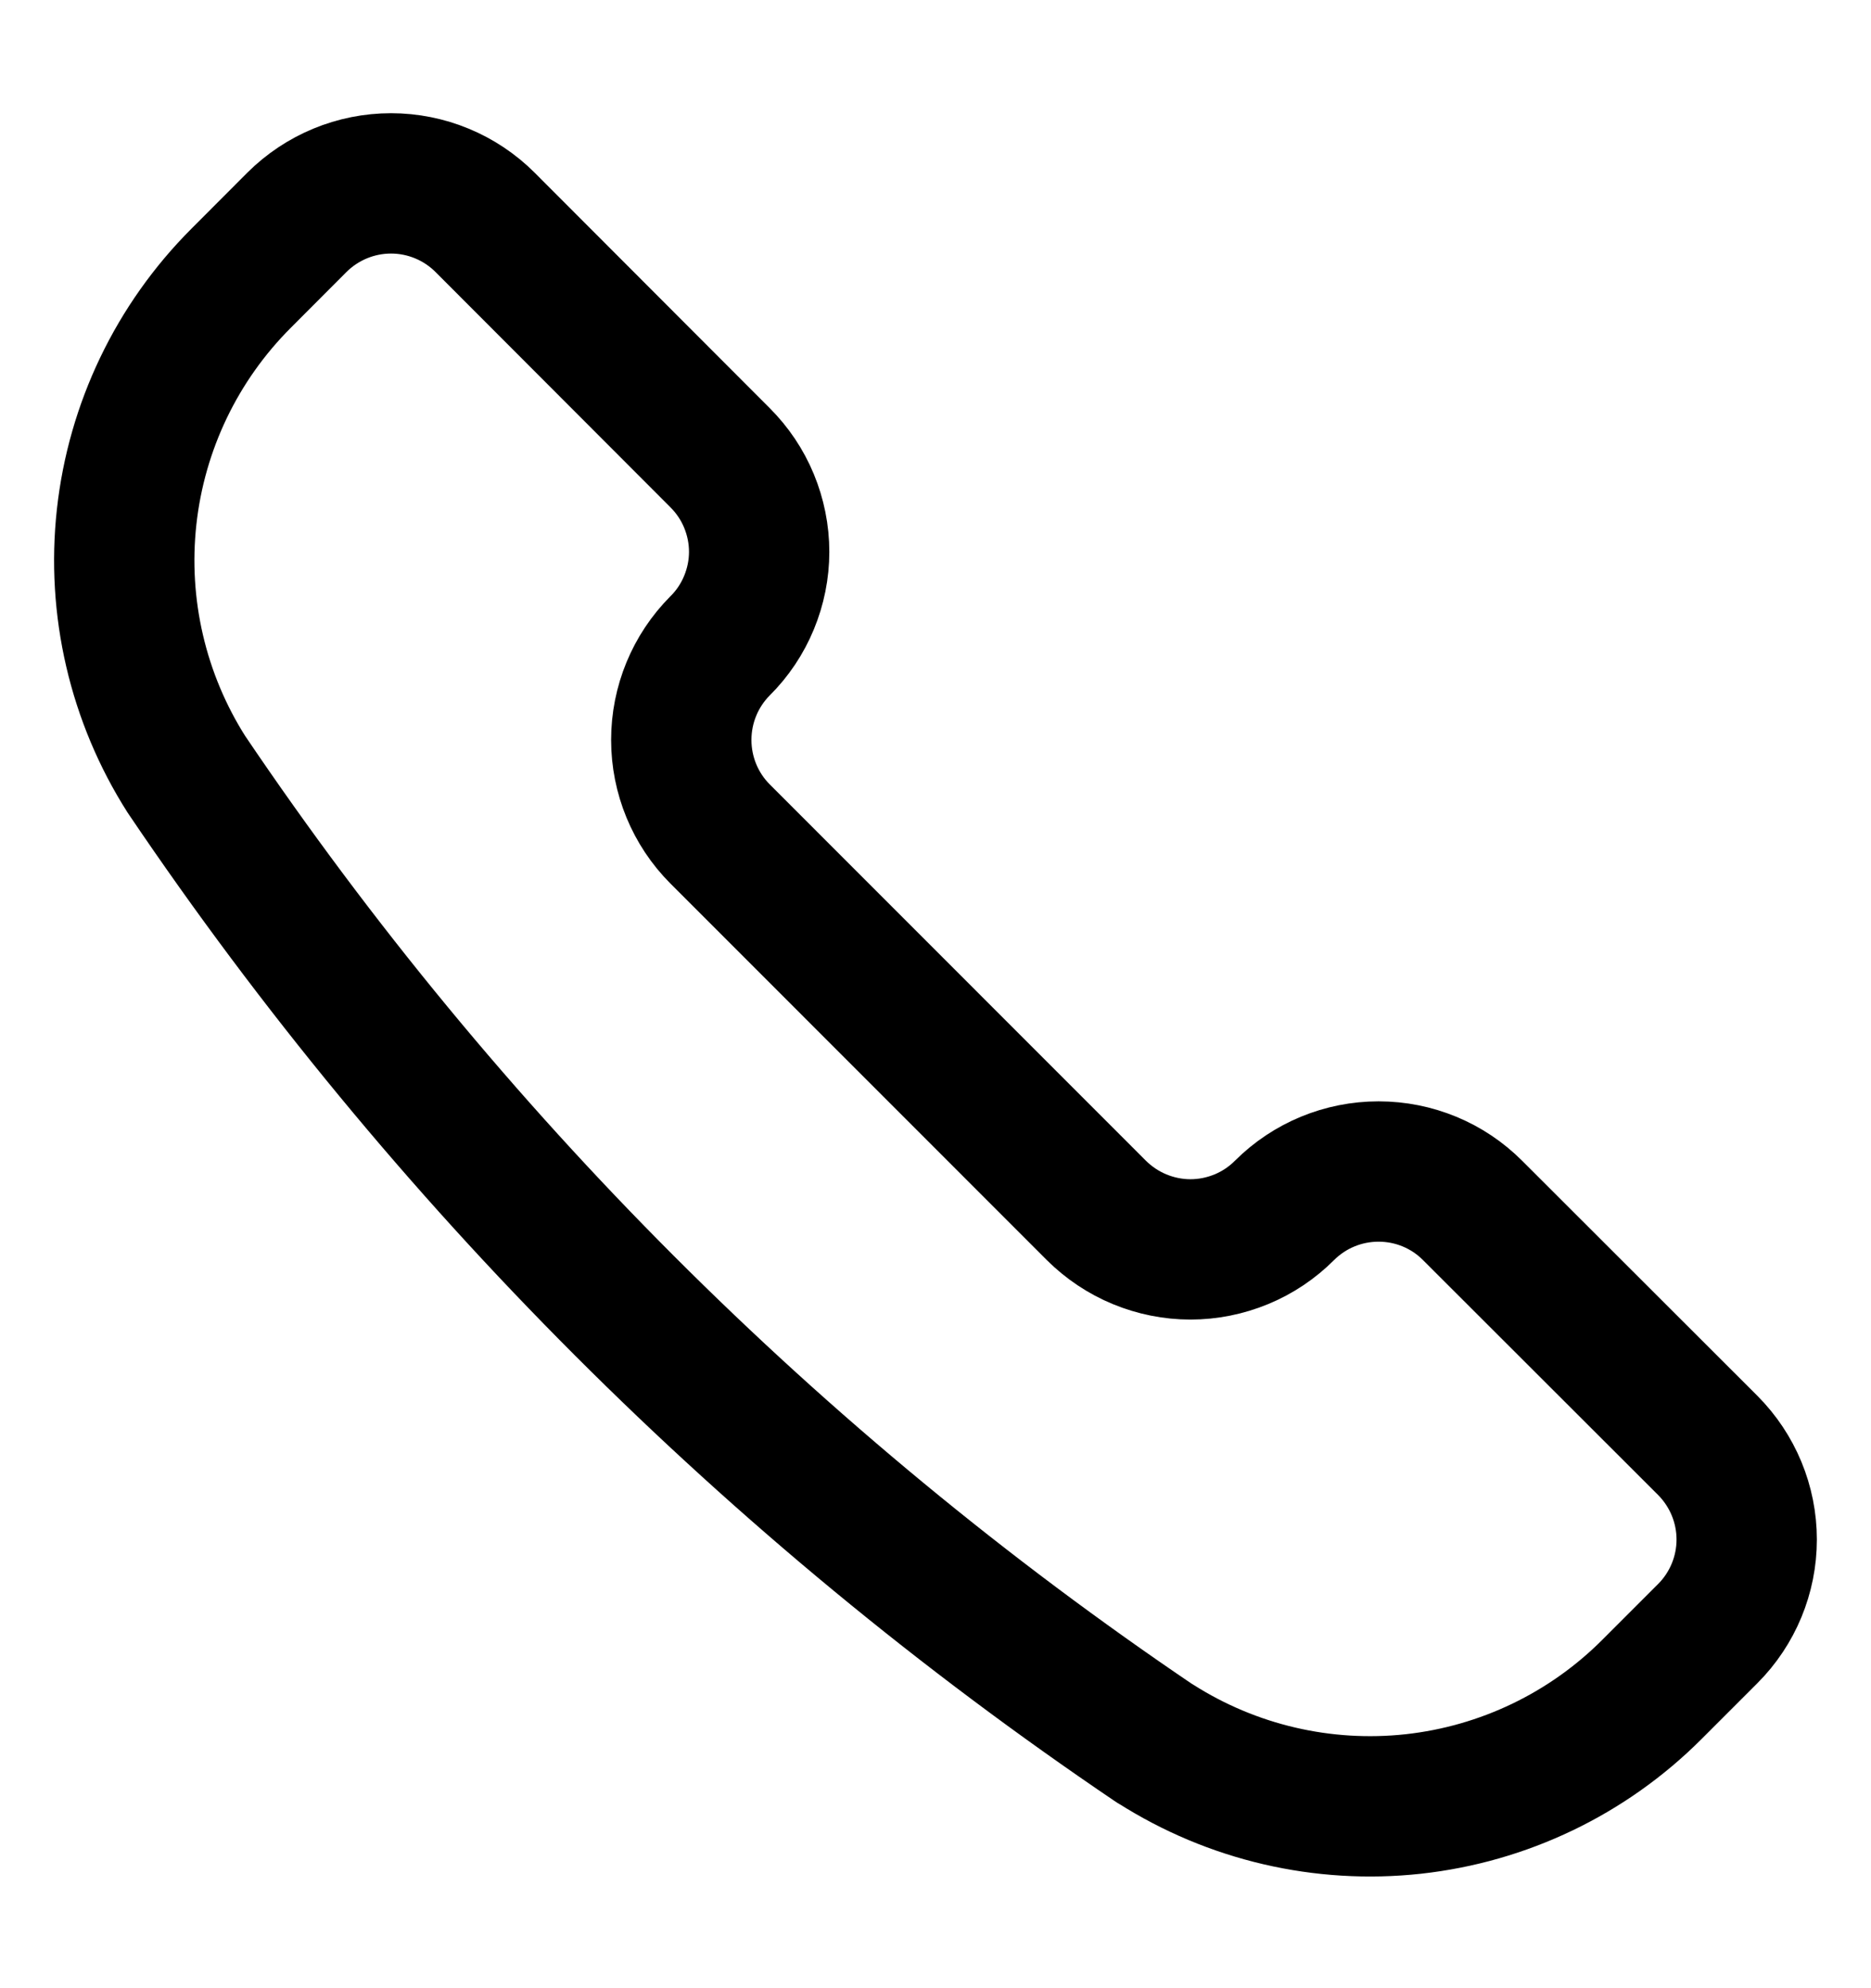 <svg width="16" height="17" viewBox="0 0 16 17" fill="none" xmlns="http://www.w3.org/2000/svg">
<g clip-path="url(#clip0_247_998)">
<path d="M9.874 14.907L9.882 14.911C10.537 15.328 11.314 15.509 12.086 15.425C12.858 15.34 13.578 14.995 14.127 14.445L14.604 13.968C14.817 13.755 14.937 13.465 14.937 13.164C14.937 12.862 14.817 12.573 14.604 12.359L12.593 10.35C12.38 10.136 12.091 10.017 11.789 10.017C11.487 10.017 11.198 10.136 10.984 10.35C10.879 10.455 10.754 10.539 10.616 10.596C10.478 10.653 10.33 10.683 10.18 10.683C10.031 10.683 9.883 10.653 9.745 10.596C9.607 10.539 9.482 10.455 9.376 10.35L6.158 7.131C5.945 6.918 5.826 6.628 5.826 6.327C5.826 6.025 5.945 5.736 6.158 5.522C6.264 5.417 6.348 5.291 6.405 5.153C6.462 5.015 6.492 4.868 6.492 4.718C6.492 4.569 6.462 4.421 6.405 4.283C6.348 4.145 6.264 4.02 6.158 3.914L4.148 1.901C3.935 1.688 3.645 1.568 3.344 1.568C3.042 1.568 2.753 1.688 2.539 1.901L2.062 2.379C1.513 2.928 1.168 3.647 1.083 4.419C0.998 5.191 1.179 5.969 1.596 6.624L1.601 6.631C3.804 9.893 6.613 12.702 9.874 14.907Z" stroke="#362013" style="stroke:#362013;stroke:color(display-p3 0.212 0.126 0.074);stroke-opacity:1;" stroke-width="1.2" stroke-linecap="round" stroke-linejoin="round"/>
</g>
<defs>
<clipPath id="clip0_247_998">
<rect width="16" height="16" fill="white" style="fill:white;fill-opacity:1;" transform="translate(0 0.5)"/>
</clipPath>
</defs>
</svg>
